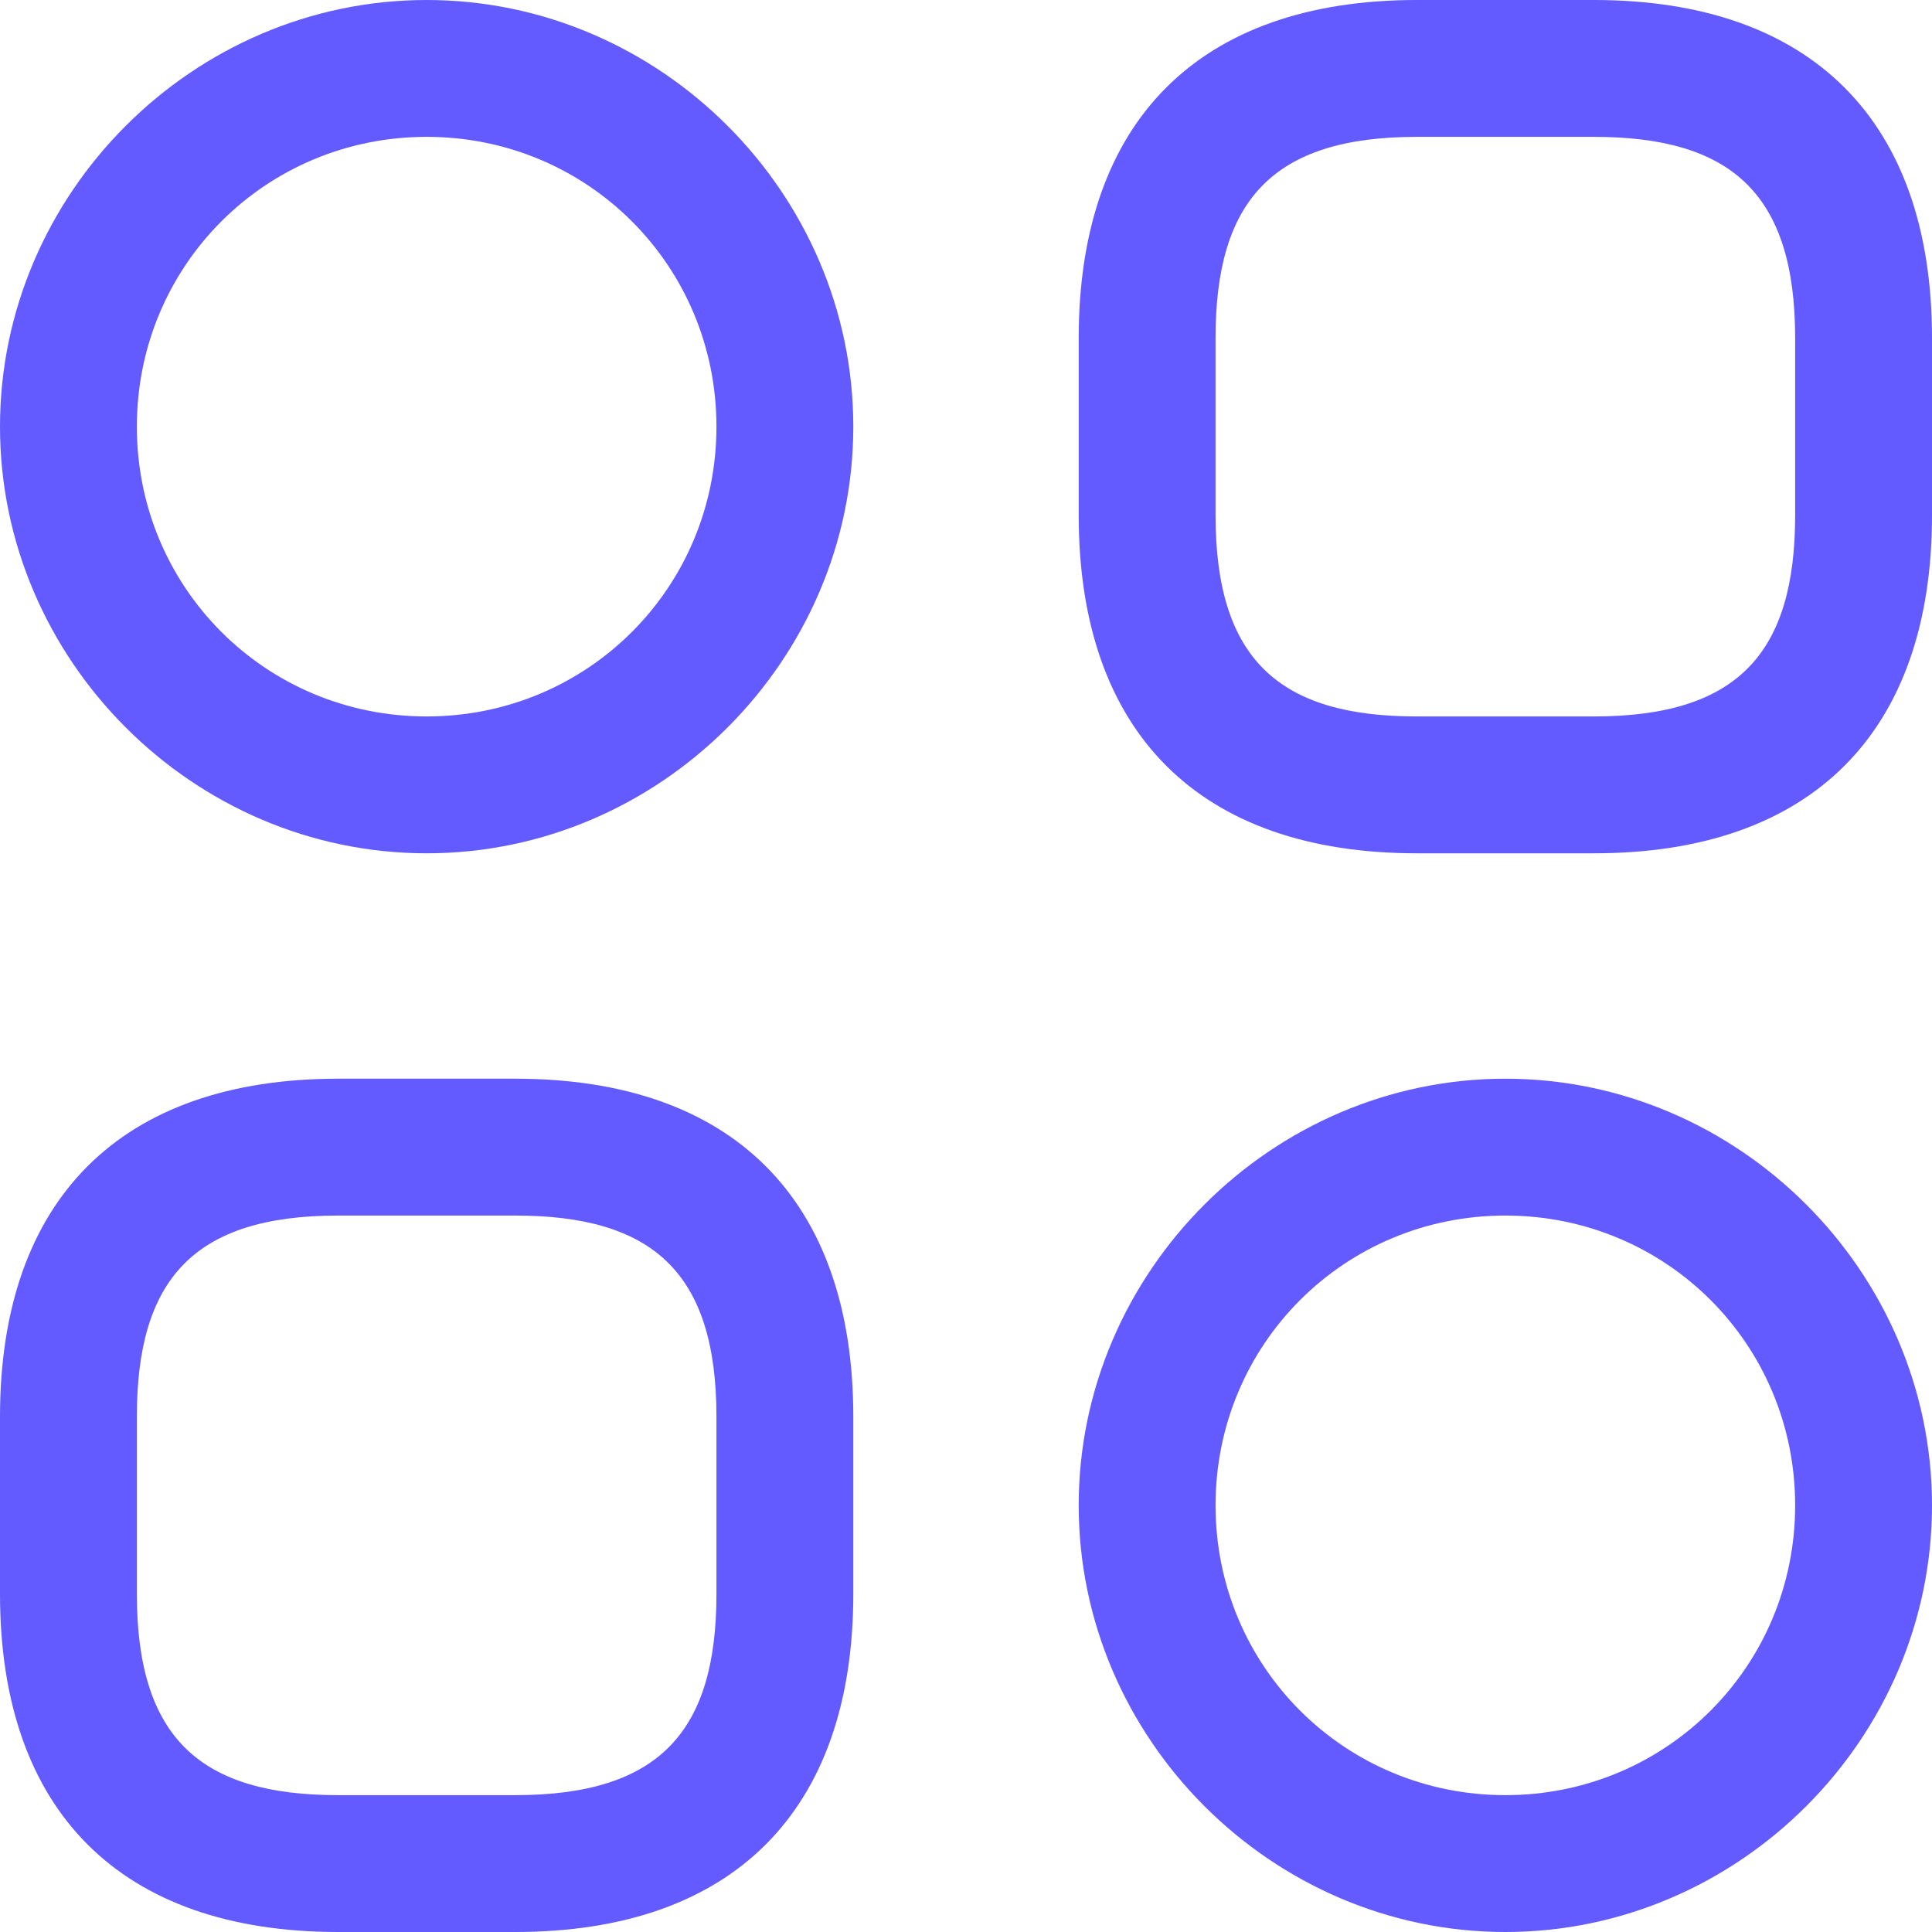 <svg xmlns="http://www.w3.org/2000/svg" xmlns:xlink="http://www.w3.org/1999/xlink" id="Layer_1" x="0px" y="0px" viewBox="0 0 24 24" style="enable-background:new 0 0 24 24;" xml:space="preserve"><style type="text/css">	.st0{fill:#635BFF;}</style><g>	<g>		<path class="st0" d="M19.8,10.6h-2.2c-2.7,0-4.2-1.5-4.2-4.2V4.2c0-2.7,1.5-4.2,4.2-4.2h2.2C22.5,0,24,1.5,24,4.2v2.2   C24,9.1,22.5,10.6,19.8,10.6z M17.6,1.7c-1.8,0-2.5,0.8-2.5,2.5v2.2c0,1.8,0.8,2.5,2.5,2.5h2.2c1.8,0,2.5-0.8,2.5-2.5V4.2   c0-1.8-0.8-2.5-2.5-2.5H17.6z"></path>	</g>	<g>		<path class="st0" d="M6.4,24H4.2C1.5,24,0,22.5,0,19.8v-2.2c0-2.7,1.5-4.2,4.2-4.2h2.2c2.7,0,4.2,1.5,4.2,4.2v2.2   C10.6,22.5,9.1,24,6.4,24z M4.2,15.1c-1.8,0-2.5,0.8-2.5,2.5v2.2c0,1.8,0.8,2.5,2.5,2.5h2.2c1.8,0,2.5-0.8,2.5-2.5v-2.2   c0-1.8-0.8-2.5-2.5-2.5H4.2z"></path>	</g>	<g>		<path class="st0" d="M5.3,10.6C2.4,10.6,0,8.2,0,5.3S2.4,0,5.3,0s5.3,2.4,5.3,5.3S8.2,10.6,5.3,10.6z M5.3,1.7   c-2,0-3.6,1.6-3.6,3.6s1.6,3.6,3.6,3.6s3.6-1.6,3.6-3.6S7.3,1.7,5.3,1.7z"></path>	</g>	<g>		<path class="st0" d="M18.7,24c-2.9,0-5.3-2.4-5.3-5.3s2.4-5.3,5.3-5.3s5.3,2.4,5.3,5.3S21.6,24,18.7,24z M18.7,15.1   c-2,0-3.6,1.6-3.6,3.6s1.6,3.6,3.6,3.6s3.6-1.6,3.6-3.6S20.7,15.1,18.7,15.1z"></path>	</g></g></svg>